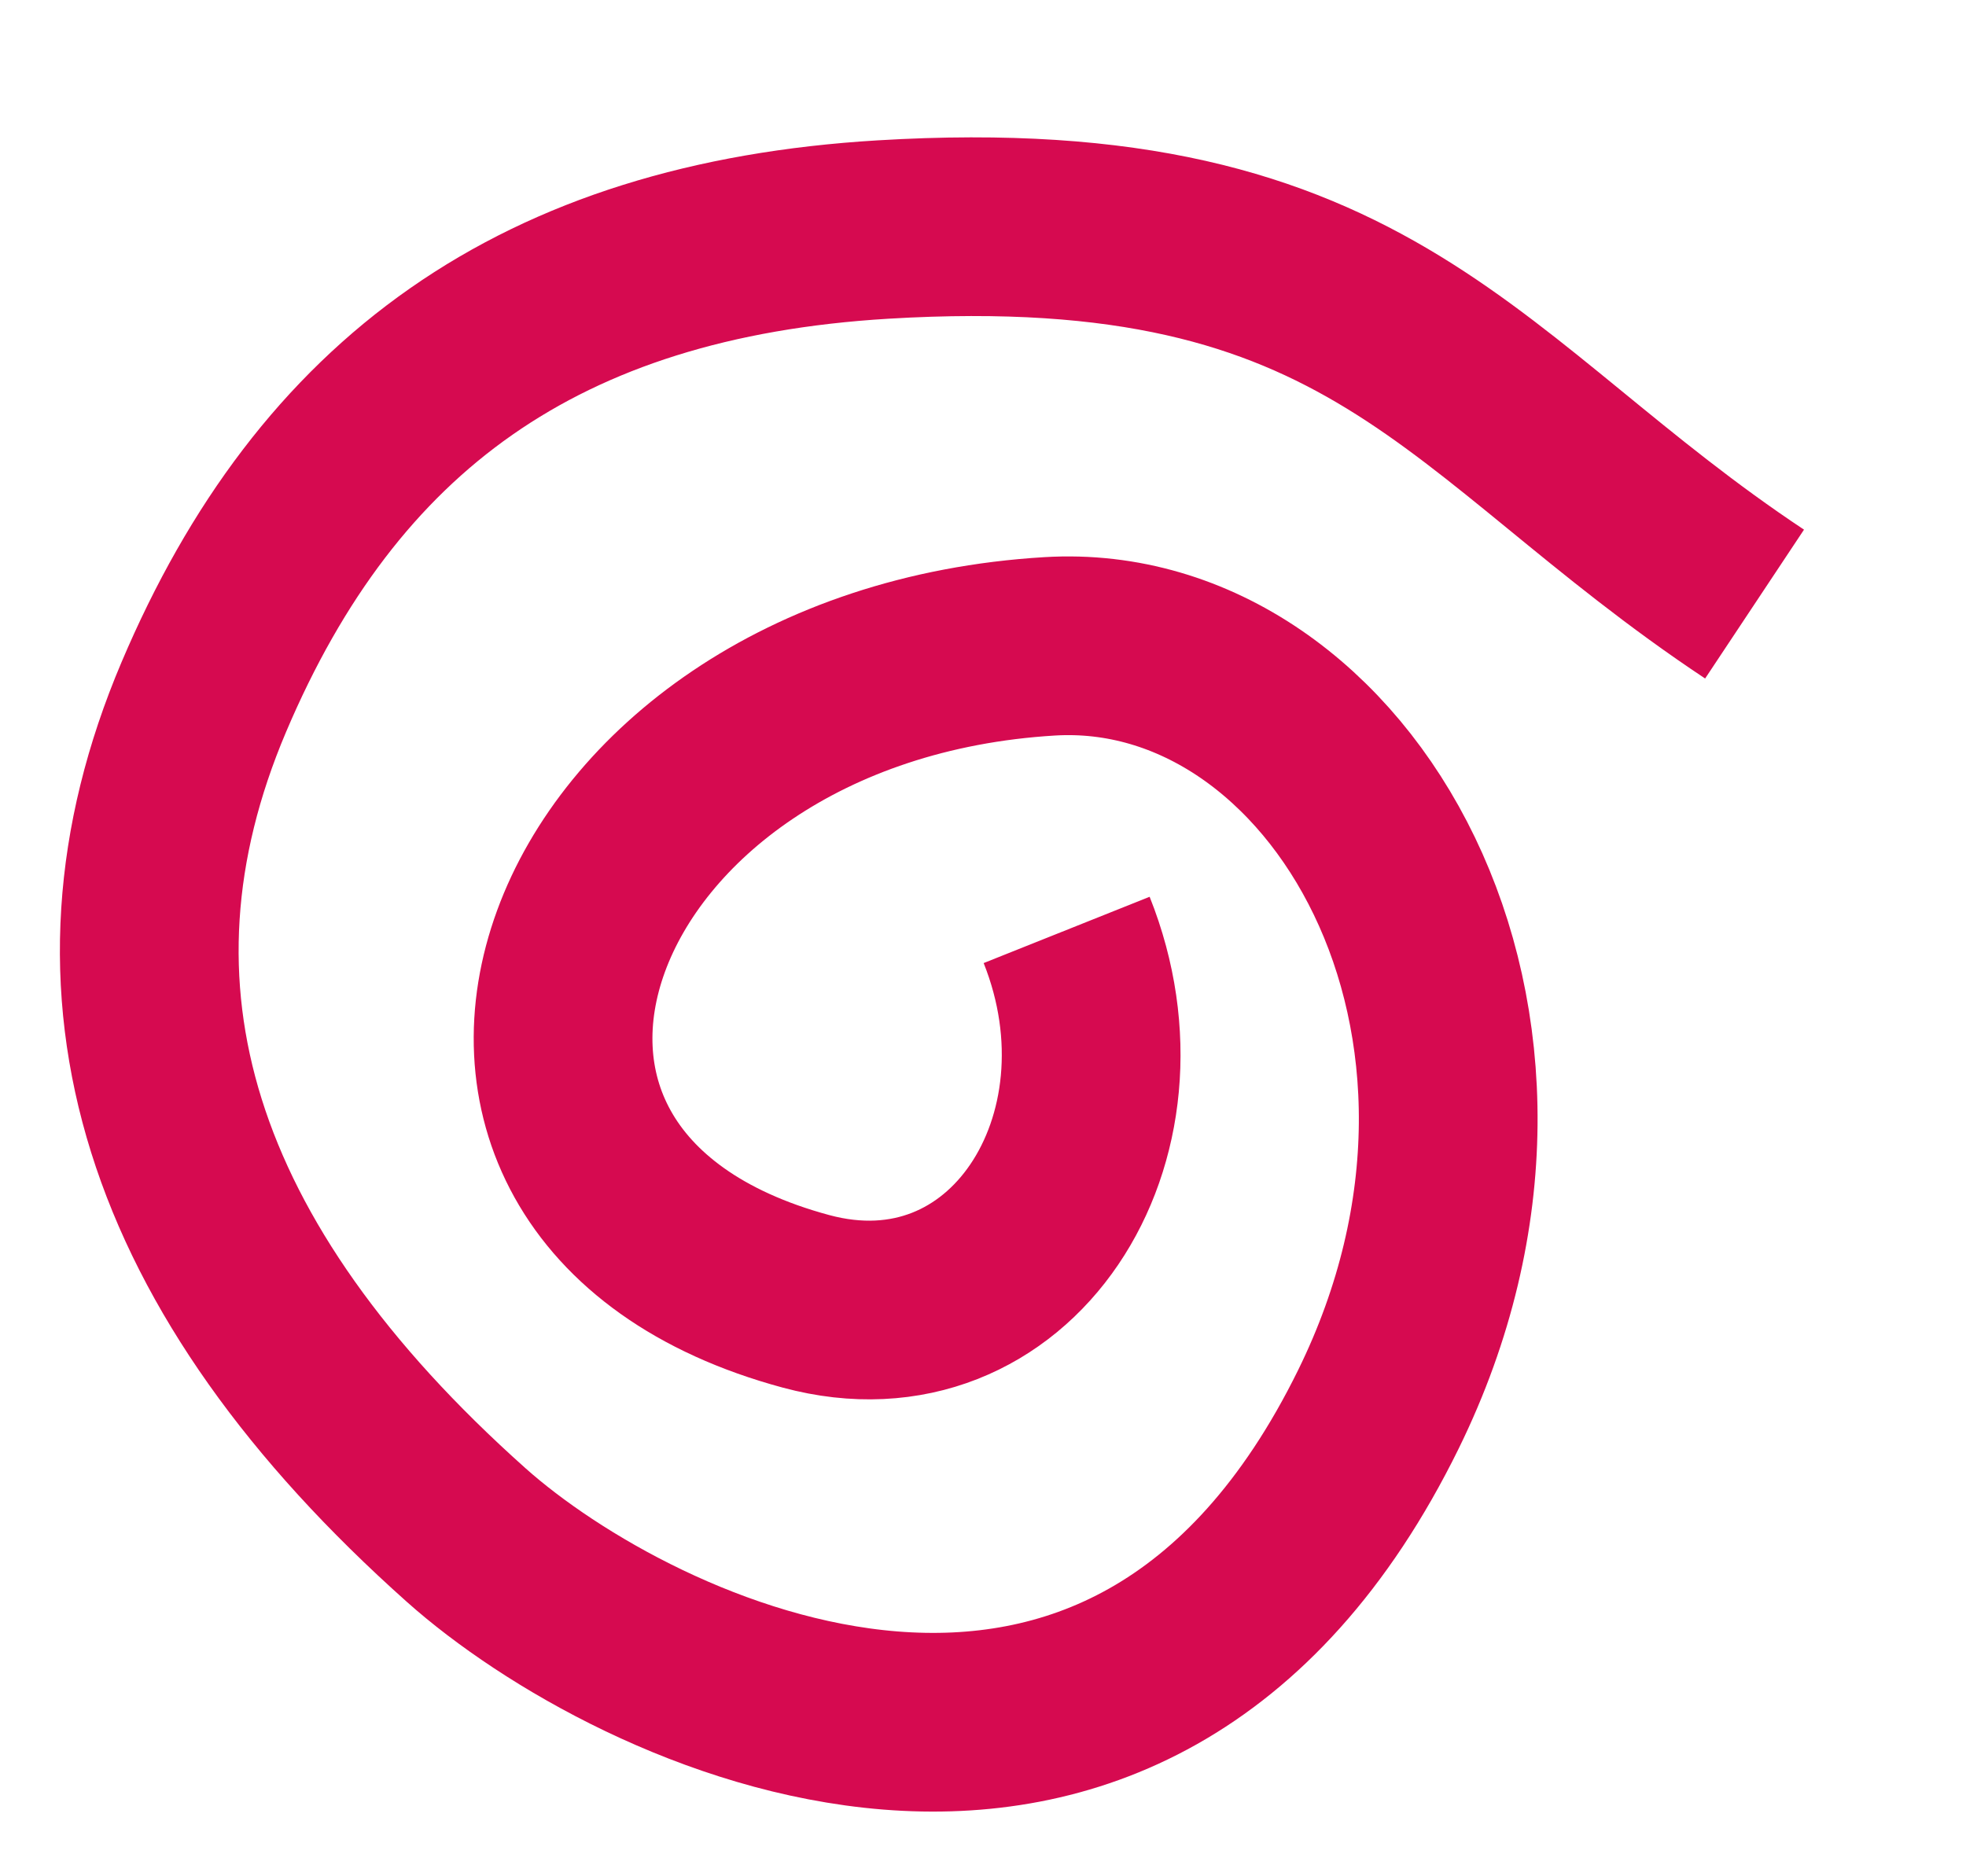 <?xml version="1.0" encoding="UTF-8"?> <svg xmlns="http://www.w3.org/2000/svg" width="22" height="21" viewBox="0 0 22 21" fill="none"> <path d="M11.936 10.408C12.868 12.741 11.309 15.183 9.019 14.565C4.191 13.262 6.224 7.566 11.746 7.234C14.998 7.039 17.554 11.439 15.425 15.773C12.603 21.516 7.088 18.85 5.218 17.182C1.872 14.198 0.893 11.072 2.28 7.803C3.667 4.534 6.043 2.799 9.882 2.569C15.403 2.237 16.335 4.57 19.634 6.761" stroke="#D60A50" stroke-width="2"></path> </svg> 